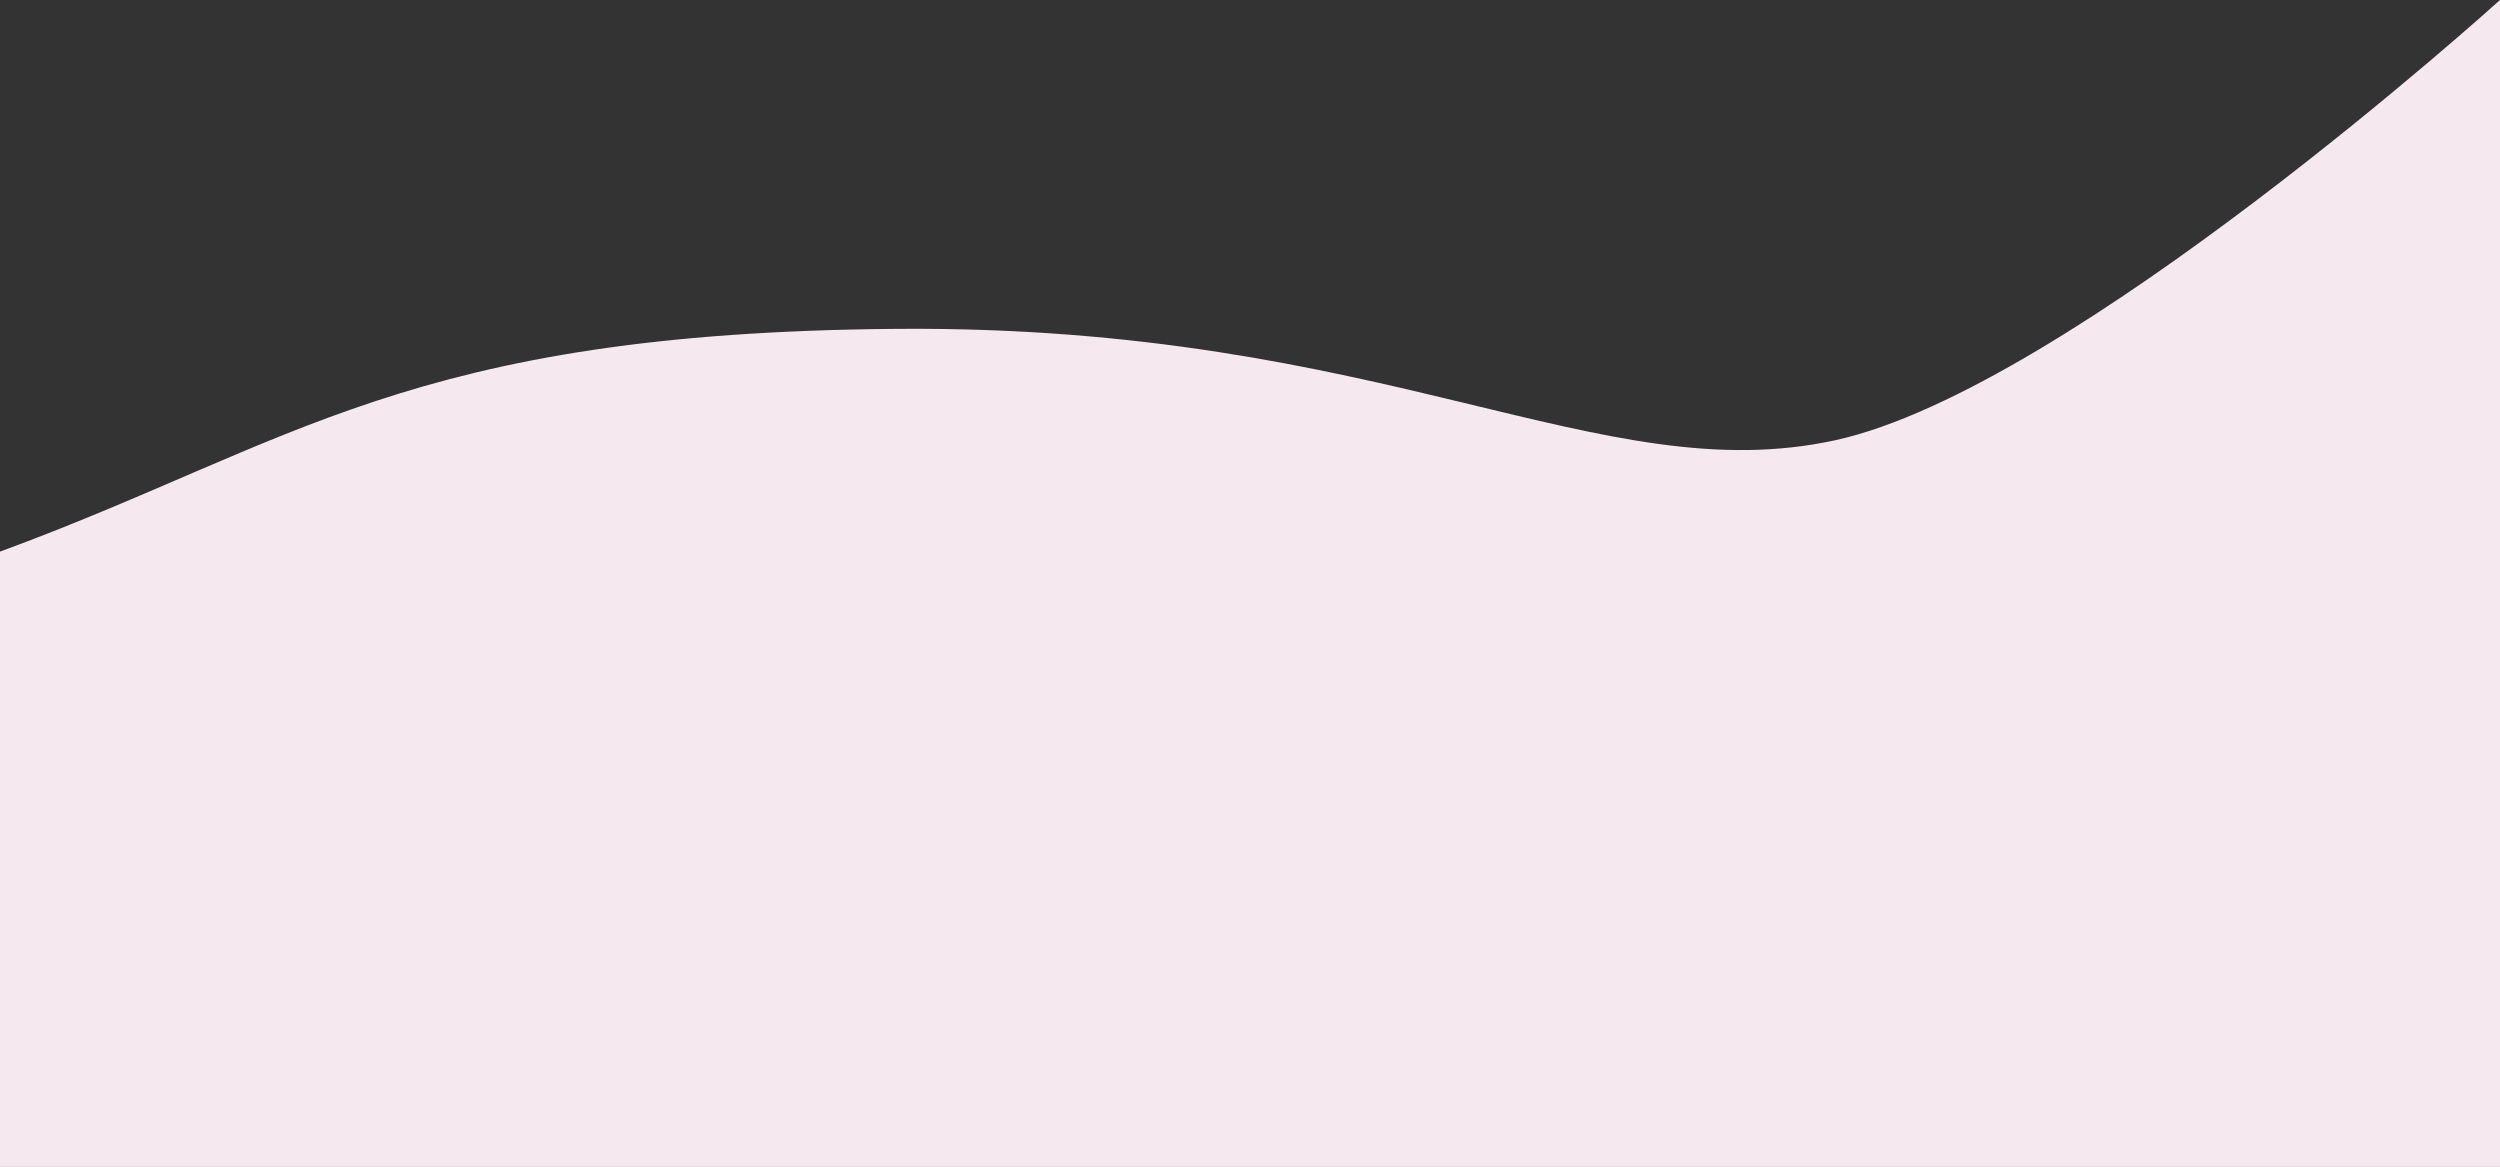 <svg xmlns="http://www.w3.org/2000/svg" viewBox="0 0 1414 660"><rect x="0" y="0" width="1414" height="660" fill="#333333" stroke="none"/><defs><style>.cls-1{fill:#f6e8ef;}</style></defs><title>Asset 2</title><g id="Layer_2" data-name="Layer 2"><g id="Layer_1-2" data-name="Layer 1"><path class="cls-1" d="M0,312c166-61,231-124,508-126s397,92,530,63S1414,0,1414,0V660H0Z"/></g></g></svg>